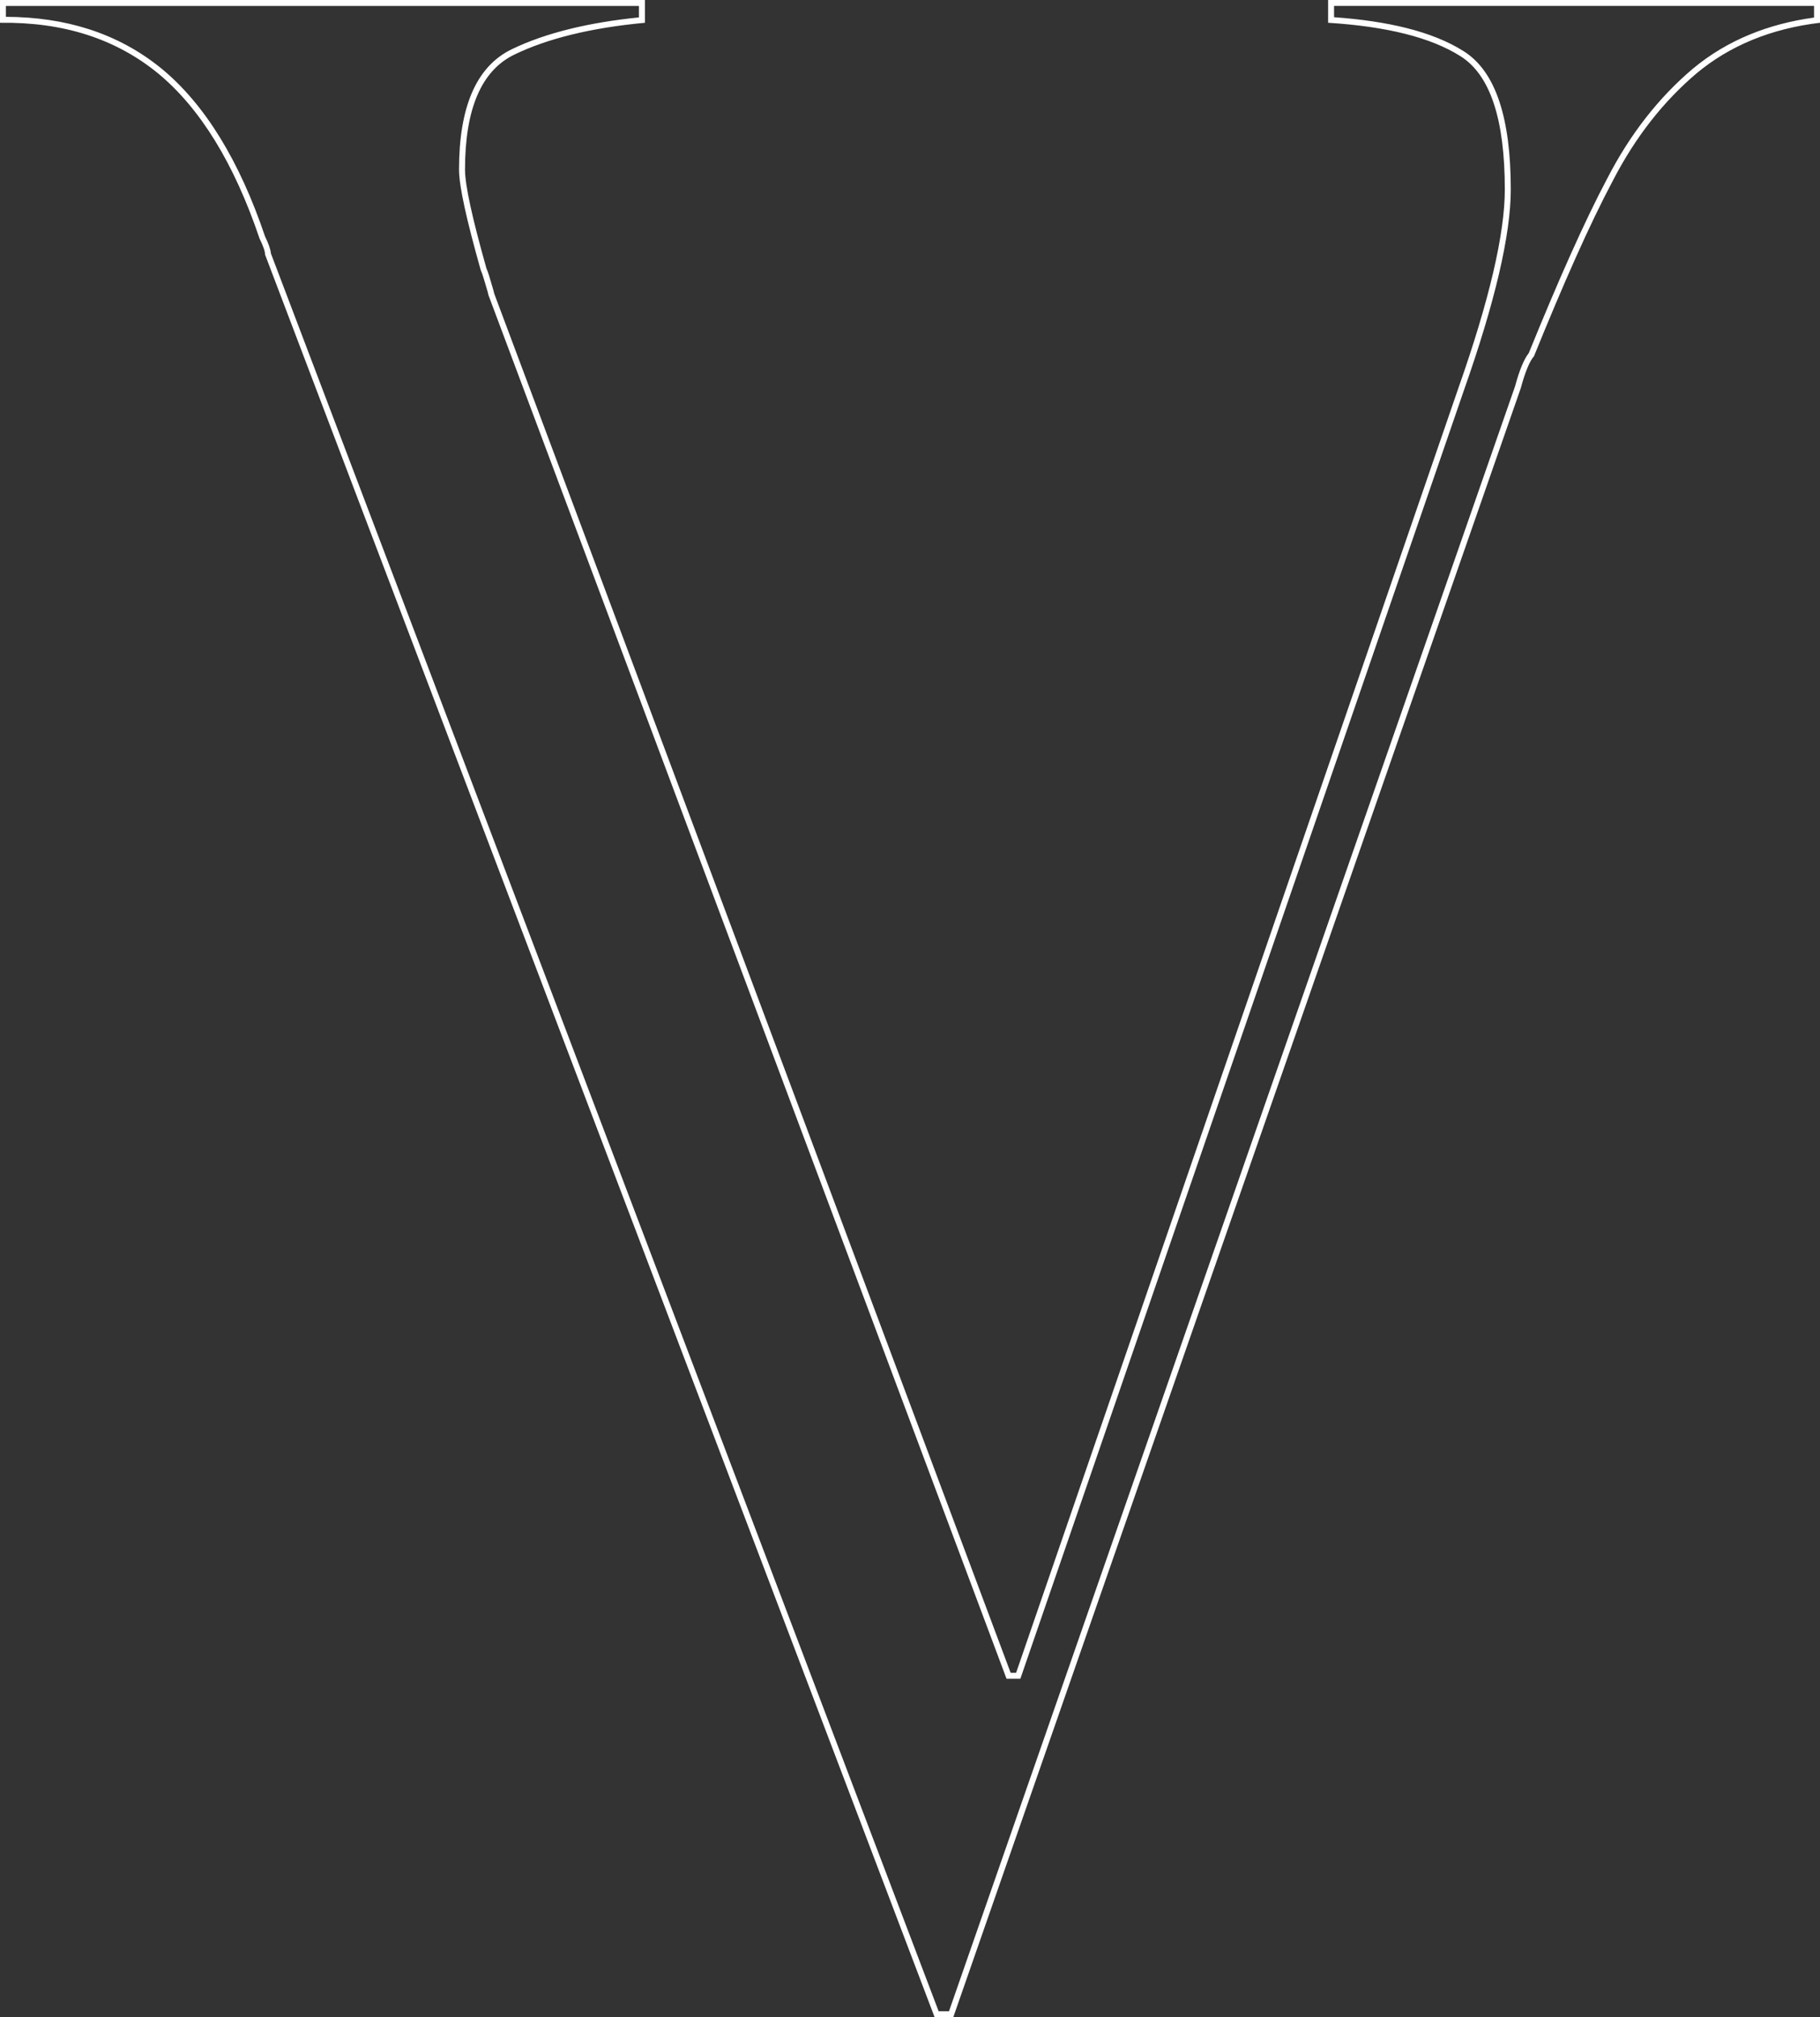 <?xml version="1.0" encoding="UTF-8"?> <svg xmlns="http://www.w3.org/2000/svg" xmlns:xlink="http://www.w3.org/1999/xlink" xmlns:xodm="http://www.corel.com/coreldraw/odm/2003" xml:space="preserve" width="122.275mm" height="135.494mm" version="1.1" style="shape-rendering:geometricPrecision; text-rendering:geometricPrecision; image-rendering:optimizeQuality; fill-rule:evenodd; clip-rule:evenodd" viewBox="0 0 904.58 1002.37"><rect x="0" y="0" width="904.58" height="1002.37" fill="#333333" stroke="none"/> <defs> <style type="text/css"> .fil0 {fill:white} </style> </defs> <g id="Слой_x0020_1">  <g> <path class="fil0" d="M762.42 177.02c-2.04,2.26 -4.3,7.47 -6.56,15.85l-282.06 809.5 -9.28 0 -332.77 -875.83c0,-1.58 -0.91,-4.3 -2.72,-7.92 -12.68,-37.58 -29.65,-64.97 -50.48,-82.17 -21.05,-17.2 -47.08,-25.58 -78.55,-25.13l0 -11.32 320.54 0 0 11.32c-26.94,2.49 -48.67,7.92 -64.97,15.85 -16.3,7.92 -24.45,26.94 -24.45,57.05 0,7.92 3.62,24.22 10.64,49.12 0.91,2.04 1.58,4.53 2.26,6.79 0.68,2.49 1.36,4.3 1.58,5.66l256.71 685.45 2.72 0 219.81 -638.37c15.39,-43.69 23.09,-76.74 23.09,-98.7 0,-34.86 -7.24,-57.05 -22.18,-66.33 -14.71,-9.28 -36.67,-14.71 -65.65,-16.53l0 -11.32 244.48 0 0 11.32c-24.67,2.94 -45.05,11.55 -61.35,25.13 -16.3,13.81 -30.33,31.47 -41.65,53.42 -11.55,21.73 -24.45,50.93 -39.16,87.15zm139.2 -168.31l0 -5.76 -238.56 0 0 5.6c13.54,0.97 25.52,2.75 35.93,5.36 11.24,2.82 20.69,6.62 28.32,11.43l0 -0c8.07,5.01 14.03,13.41 17.93,25.16 3.79,11.39 5.65,25.96 5.65,43.68 0,11.21 -1.96,25.22 -5.87,41.95 -3.87,16.54 -9.66,35.8 -17.38,57.7l0 0 -219.81 638.37 -0.69 2 -2.11 0 -2.72 0 -2.04 0 -0.72 -1.93 -256.71 -685.45 -0.11 -0.29 -0.04 -0.25c-0.11,-0.67 -0.38,-1.55 -0.71,-2.62 -0.24,-0.79 -0.51,-1.67 -0.79,-2.69l-0 0 -0.32 -1.08c-0.56,-1.89 -1.14,-3.86 -1.81,-5.36l-0.11 -0.24 -0.04 -0.15c-3.53,-12.53 -6.21,-22.89 -8,-31.1 -1.83,-8.39 -2.76,-14.65 -2.76,-18.82 0,-15.45 2.12,-28.11 6.35,-38 4.36,-10.19 10.96,-17.42 19.77,-21.71 8.39,-4.08 18.19,-7.51 29.35,-10.23 10.17,-2.48 21.49,-4.37 33.94,-5.63l0 -5.68 -314.62 0 0 5.39c14.89,0.05 28.58,2.08 41.12,6.1 13.43,4.3 25.52,10.87 36.33,19.71l0.02 0.01c10.7,8.84 20.4,20.29 29.02,34.32 8.47,13.79 15.93,30.13 22.31,49.01 1.77,3.58 2.74,6.47 2.91,8.45l331.87 873.46 5.15 0 281.31 -807.36c1.13,-4.17 2.27,-7.61 3.4,-10.34 1.15,-2.76 2.3,-4.84 3.44,-6.24 7.26,-17.87 14.12,-34.1 20.64,-48.66 6.57,-14.67 12.71,-27.47 18.47,-38.33l0.01 0c5.67,-10.99 12.02,-20.93 19,-29.88 7.16,-9.19 14.97,-17.3 23.36,-24.41l0.02 -0.01c8.46,-7.05 17.97,-12.79 28.58,-17.13 9.67,-3.96 20.23,-6.76 31.7,-8.33z"></path> </g> </g> </svg> 